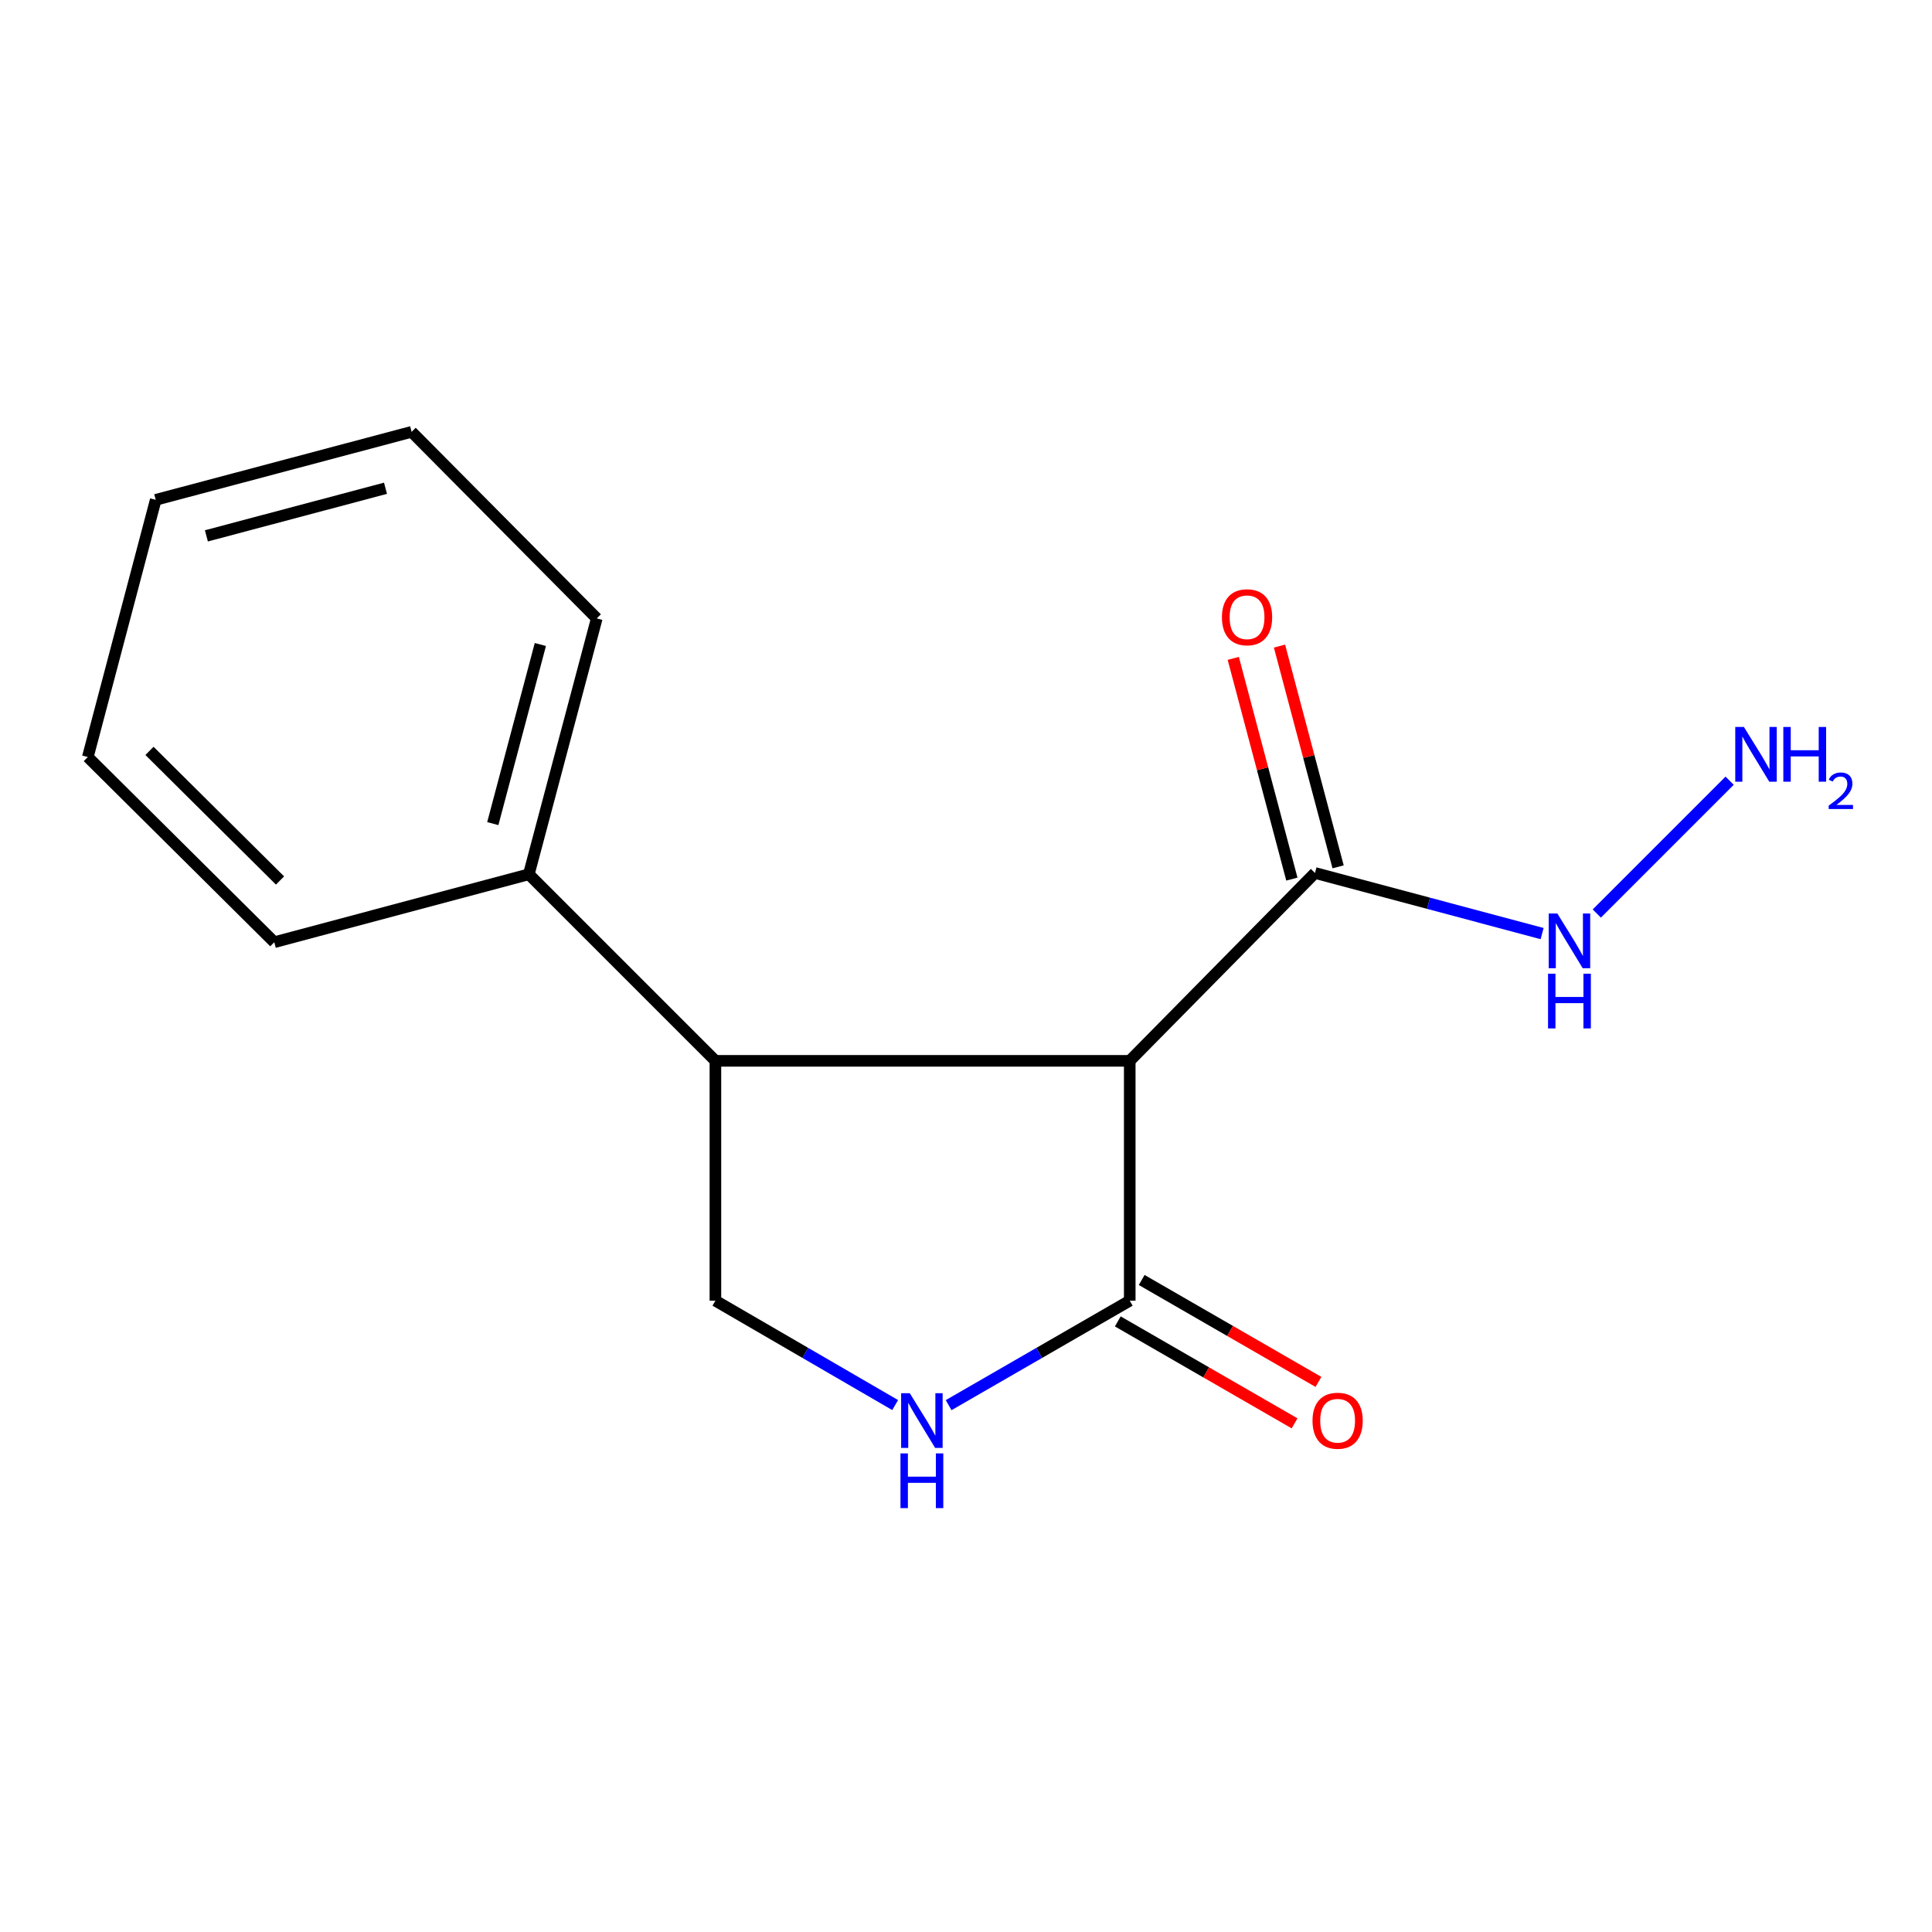 <?xml version='1.0' encoding='iso-8859-1'?>
<svg version='1.1' baseProfile='full'
              xmlns='http://www.w3.org/2000/svg'
                      xmlns:rdkit='http://www.rdkit.org/xml'
                      xmlns:xlink='http://www.w3.org/1999/xlink'
                  xml:space='preserve'
width='1000px' height='1000px' viewBox='0 0 1000 1000'>
<!-- END OF HEADER -->
<rect style='opacity:1.0;fill:#FFFFFF;stroke:none' width='1000' height='1000' x='0' y='0'> </rect>
<path class='bond-0' d='M 584.752,549.091 L 584.752,673.236' style='fill:none;fill-rule:evenodd;stroke:#000000;stroke-width:6px;stroke-linecap:butt;stroke-linejoin:miter;stroke-opacity:1' />
<path class='bond-2' d='M 584.752,549.091 L 370.293,549.091' style='fill:none;fill-rule:evenodd;stroke:#000000;stroke-width:6px;stroke-linecap:butt;stroke-linejoin:miter;stroke-opacity:1' />
<path class='bond-3' d='M 584.752,549.091 L 680.636,451.846' style='fill:none;fill-rule:evenodd;stroke:#000000;stroke-width:6px;stroke-linecap:butt;stroke-linejoin:miter;stroke-opacity:1' />
<path class='bond-1' d='M 584.752,673.236 L 537.881,700.27' style='fill:none;fill-rule:evenodd;stroke:#000000;stroke-width:6px;stroke-linecap:butt;stroke-linejoin:miter;stroke-opacity:1' />
<path class='bond-1' d='M 537.881,700.27 L 491.01,727.303' style='fill:none;fill-rule:evenodd;stroke:#0000FF;stroke-width:6px;stroke-linecap:butt;stroke-linejoin:miter;stroke-opacity:1' />
<path class='bond-5' d='M 578.569,683.959 L 624.317,710.341' style='fill:none;fill-rule:evenodd;stroke:#000000;stroke-width:6px;stroke-linecap:butt;stroke-linejoin:miter;stroke-opacity:1' />
<path class='bond-5' d='M 624.317,710.341 L 670.065,736.723' style='fill:none;fill-rule:evenodd;stroke:#FF0000;stroke-width:6px;stroke-linecap:butt;stroke-linejoin:miter;stroke-opacity:1' />
<path class='bond-5' d='M 590.936,662.514 L 636.683,688.896' style='fill:none;fill-rule:evenodd;stroke:#000000;stroke-width:6px;stroke-linecap:butt;stroke-linejoin:miter;stroke-opacity:1' />
<path class='bond-5' d='M 636.683,688.896 L 682.431,715.279' style='fill:none;fill-rule:evenodd;stroke:#FF0000;stroke-width:6px;stroke-linecap:butt;stroke-linejoin:miter;stroke-opacity:1' />
<path class='bond-15' d='M 463.335,727.259 L 416.814,700.248' style='fill:none;fill-rule:evenodd;stroke:#0000FF;stroke-width:6px;stroke-linecap:butt;stroke-linejoin:miter;stroke-opacity:1' />
<path class='bond-15' d='M 416.814,700.248 L 370.293,673.236' style='fill:none;fill-rule:evenodd;stroke:#000000;stroke-width:6px;stroke-linecap:butt;stroke-linejoin:miter;stroke-opacity:1' />
<path class='bond-4' d='M 370.293,549.091 L 370.293,673.236' style='fill:none;fill-rule:evenodd;stroke:#000000;stroke-width:6px;stroke-linecap:butt;stroke-linejoin:miter;stroke-opacity:1' />
<path class='bond-7' d='M 370.293,549.091 L 273.722,452.52' style='fill:none;fill-rule:evenodd;stroke:#000000;stroke-width:6px;stroke-linecap:butt;stroke-linejoin:miter;stroke-opacity:1' />
<path class='bond-6' d='M 692.599,448.669 L 677.43,391.543' style='fill:none;fill-rule:evenodd;stroke:#000000;stroke-width:6px;stroke-linecap:butt;stroke-linejoin:miter;stroke-opacity:1' />
<path class='bond-6' d='M 677.43,391.543 L 662.262,334.417' style='fill:none;fill-rule:evenodd;stroke:#FF0000;stroke-width:6px;stroke-linecap:butt;stroke-linejoin:miter;stroke-opacity:1' />
<path class='bond-6' d='M 668.673,455.022 L 653.505,397.896' style='fill:none;fill-rule:evenodd;stroke:#000000;stroke-width:6px;stroke-linecap:butt;stroke-linejoin:miter;stroke-opacity:1' />
<path class='bond-6' d='M 653.505,397.896 L 638.336,340.77' style='fill:none;fill-rule:evenodd;stroke:#FF0000;stroke-width:6px;stroke-linecap:butt;stroke-linejoin:miter;stroke-opacity:1' />
<path class='bond-8' d='M 680.636,451.846 L 739.417,467.534' style='fill:none;fill-rule:evenodd;stroke:#000000;stroke-width:6px;stroke-linecap:butt;stroke-linejoin:miter;stroke-opacity:1' />
<path class='bond-8' d='M 739.417,467.534 L 798.197,483.222' style='fill:none;fill-rule:evenodd;stroke:#0000FF;stroke-width:6px;stroke-linecap:butt;stroke-linejoin:miter;stroke-opacity:1' />
<path class='bond-10' d='M 273.722,452.52 L 308.887,320.081' style='fill:none;fill-rule:evenodd;stroke:#000000;stroke-width:6px;stroke-linecap:butt;stroke-linejoin:miter;stroke-opacity:1' />
<path class='bond-10' d='M 255.071,426.301 L 279.687,333.594' style='fill:none;fill-rule:evenodd;stroke:#000000;stroke-width:6px;stroke-linecap:butt;stroke-linejoin:miter;stroke-opacity:1' />
<path class='bond-11' d='M 273.722,452.52 L 141.971,487.685' style='fill:none;fill-rule:evenodd;stroke:#000000;stroke-width:6px;stroke-linecap:butt;stroke-linejoin:miter;stroke-opacity:1' />
<path class='bond-9' d='M 826.499,472.844 L 895.25,404.093' style='fill:none;fill-rule:evenodd;stroke:#0000FF;stroke-width:6px;stroke-linecap:butt;stroke-linejoin:miter;stroke-opacity:1' />
<path class='bond-13' d='M 308.887,320.081 L 213.045,223.524' style='fill:none;fill-rule:evenodd;stroke:#000000;stroke-width:6px;stroke-linecap:butt;stroke-linejoin:miter;stroke-opacity:1' />
<path class='bond-12' d='M 141.971,487.685 L 45.455,391.843' style='fill:none;fill-rule:evenodd;stroke:#000000;stroke-width:6px;stroke-linecap:butt;stroke-linejoin:miter;stroke-opacity:1' />
<path class='bond-12' d='M 144.936,455.743 L 77.375,388.654' style='fill:none;fill-rule:evenodd;stroke:#000000;stroke-width:6px;stroke-linecap:butt;stroke-linejoin:miter;stroke-opacity:1' />
<path class='bond-14' d='M 45.455,391.843 L 80.606,258.717' style='fill:none;fill-rule:evenodd;stroke:#000000;stroke-width:6px;stroke-linecap:butt;stroke-linejoin:miter;stroke-opacity:1' />
<path class='bond-16' d='M 213.045,223.524 L 80.606,258.717' style='fill:none;fill-rule:evenodd;stroke:#000000;stroke-width:6px;stroke-linecap:butt;stroke-linejoin:miter;stroke-opacity:1' />
<path class='bond-16' d='M 199.536,252.727 L 106.83,277.362' style='fill:none;fill-rule:evenodd;stroke:#000000;stroke-width:6px;stroke-linecap:butt;stroke-linejoin:miter;stroke-opacity:1' />
<path  class='atom-2' d='M 470.905 721.129
L 480.185 736.129
Q 481.105 737.609, 482.585 740.289
Q 484.065 742.969, 484.145 743.129
L 484.145 721.129
L 487.905 721.129
L 487.905 749.449
L 484.025 749.449
L 474.065 733.049
Q 472.905 731.129, 471.665 728.929
Q 470.465 726.729, 470.105 726.049
L 470.105 749.449
L 466.425 749.449
L 466.425 721.129
L 470.905 721.129
' fill='#0000FF'/>
<path  class='atom-2' d='M 466.085 752.281
L 469.925 752.281
L 469.925 764.321
L 484.405 764.321
L 484.405 752.281
L 488.245 752.281
L 488.245 780.601
L 484.405 780.601
L 484.405 767.521
L 469.925 767.521
L 469.925 780.601
L 466.085 780.601
L 466.085 752.281
' fill='#0000FF'/>
<path  class='atom-6' d='M 679.353 735.369
Q 679.353 728.569, 682.713 724.769
Q 686.073 720.969, 692.353 720.969
Q 698.633 720.969, 701.993 724.769
Q 705.353 728.569, 705.353 735.369
Q 705.353 742.249, 701.953 746.169
Q 698.553 750.049, 692.353 750.049
Q 686.113 750.049, 682.713 746.169
Q 679.353 742.289, 679.353 735.369
M 692.353 746.849
Q 696.673 746.849, 698.993 743.969
Q 701.353 741.049, 701.353 735.369
Q 701.353 729.809, 698.993 727.009
Q 696.673 724.169, 692.353 724.169
Q 688.033 724.169, 685.673 726.969
Q 683.353 729.769, 683.353 735.369
Q 683.353 741.089, 685.673 743.969
Q 688.033 746.849, 692.353 746.849
' fill='#FF0000'/>
<path  class='atom-7' d='M 632.47 319.487
Q 632.47 312.687, 635.83 308.887
Q 639.19 305.087, 645.47 305.087
Q 651.75 305.087, 655.11 308.887
Q 658.47 312.687, 658.47 319.487
Q 658.47 326.367, 655.07 330.287
Q 651.67 334.167, 645.47 334.167
Q 639.23 334.167, 635.83 330.287
Q 632.47 326.407, 632.47 319.487
M 645.47 330.967
Q 649.79 330.967, 652.11 328.087
Q 654.47 325.167, 654.47 319.487
Q 654.47 313.927, 652.11 311.127
Q 649.79 308.287, 645.47 308.287
Q 641.15 308.287, 638.79 311.087
Q 636.47 313.887, 636.47 319.487
Q 636.47 325.207, 638.79 328.087
Q 641.15 330.967, 645.47 330.967
' fill='#FF0000'/>
<path  class='atom-9' d='M 806.085 472.838
L 815.365 487.838
Q 816.285 489.318, 817.765 491.998
Q 819.245 494.678, 819.325 494.838
L 819.325 472.838
L 823.085 472.838
L 823.085 501.158
L 819.205 501.158
L 809.245 484.758
Q 808.085 482.838, 806.845 480.638
Q 805.645 478.438, 805.285 477.758
L 805.285 501.158
L 801.605 501.158
L 801.605 472.838
L 806.085 472.838
' fill='#0000FF'/>
<path  class='atom-9' d='M 801.265 503.99
L 805.105 503.99
L 805.105 516.03
L 819.585 516.03
L 819.585 503.99
L 823.425 503.99
L 823.425 532.31
L 819.585 532.31
L 819.585 519.23
L 805.105 519.23
L 805.105 532.31
L 801.265 532.31
L 801.265 503.99
' fill='#0000FF'/>
<path  class='atom-10' d='M 902.643 376.28
L 911.923 391.28
Q 912.843 392.76, 914.323 395.44
Q 915.803 398.12, 915.883 398.28
L 915.883 376.28
L 919.643 376.28
L 919.643 404.6
L 915.763 404.6
L 905.803 388.2
Q 904.643 386.28, 903.403 384.08
Q 902.203 381.88, 901.843 381.2
L 901.843 404.6
L 898.163 404.6
L 898.163 376.28
L 902.643 376.28
' fill='#0000FF'/>
<path  class='atom-10' d='M 923.043 376.28
L 926.883 376.28
L 926.883 388.32
L 941.363 388.32
L 941.363 376.28
L 945.203 376.28
L 945.203 404.6
L 941.363 404.6
L 941.363 391.52
L 926.883 391.52
L 926.883 404.6
L 923.043 404.6
L 923.043 376.28
' fill='#0000FF'/>
<path  class='atom-10' d='M 946.576 403.606
Q 947.262 401.838, 948.899 400.861
Q 950.536 399.858, 952.806 399.858
Q 955.631 399.858, 957.215 401.389
Q 958.799 402.92, 958.799 405.639
Q 958.799 408.411, 956.74 410.998
Q 954.707 413.586, 950.483 416.648
L 959.116 416.648
L 959.116 418.76
L 946.523 418.76
L 946.523 416.991
Q 950.008 414.51, 952.067 412.662
Q 954.153 410.814, 955.156 409.15
Q 956.159 407.487, 956.159 405.771
Q 956.159 403.976, 955.261 402.973
Q 954.364 401.97, 952.806 401.97
Q 951.301 401.97, 950.298 402.577
Q 949.295 403.184, 948.582 404.53
L 946.576 403.606
' fill='#0000FF'/>
</svg>
